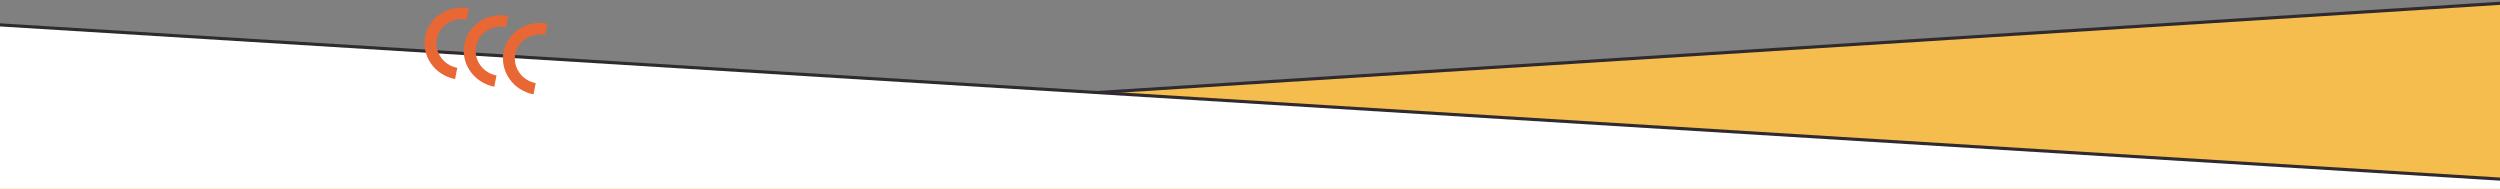 <svg width="1920" height="145" viewBox="0 0 1920 145" fill="none" xmlns="http://www.w3.org/2000/svg">
<rect x="0" y="0" width="1920" height="145" fill="#808080" stroke="none"/>
<g clip-path="url(#clip0_14637_134)">
<path d="M-19.564 125.931V1016.2H1939.56L1939.56 1.284L-19.564 125.931Z" fill="#F5BC4E" stroke="#2F2A30" stroke-width="2.41"/>
<path d="M1939.56 138.753V1220.41H-19.564V17.904L1939.56 138.753Z" fill="white" stroke="#2F2A30" stroke-width="2.41"/>
<path d="M351.19 52.103L349.504 60.75C345.69 60.006 342.122 58.561 338.91 56.464C335.805 54.436 333.166 51.891 331.054 48.89C328.943 45.888 327.476 42.588 326.678 39.074C325.857 35.434 325.804 31.729 326.519 28.065C327.234 24.401 328.675 20.987 330.804 17.922C332.858 14.965 335.464 12.459 338.549 10.471C341.634 8.484 345.037 7.118 348.675 6.405C352.44 5.669 356.29 5.672 360.103 6.415L358.417 15.062C353.265 14.057 348.049 15.042 343.723 17.826C339.396 20.617 336.487 24.878 335.522 29.828C334.556 34.778 335.656 39.821 338.611 44.032C341.572 48.244 346.036 51.111 351.188 52.116L351.19 52.103ZM368.668 16.334C365.583 18.321 362.983 20.828 360.923 23.785C358.794 26.849 357.353 30.263 356.638 33.927C355.923 37.591 355.976 41.296 356.796 44.936C357.588 48.449 359.061 51.751 361.173 54.752C363.285 57.753 365.924 60.298 369.028 62.327C372.241 64.423 375.809 65.868 379.622 66.612L381.309 57.965C376.158 56.96 371.695 54.087 368.732 49.881C365.771 45.669 364.677 40.627 365.643 35.677C366.609 30.727 369.523 26.467 373.844 23.675C378.172 20.885 383.387 19.906 388.538 20.911L390.225 12.265C386.412 11.521 382.562 11.518 378.797 12.254C375.158 12.967 371.756 14.333 368.671 16.32L368.668 16.334ZM398.784 22.209C395.699 24.196 393.099 26.703 391.039 29.66C388.911 32.724 387.469 36.138 386.754 39.802C386.04 43.466 386.092 47.172 386.913 50.811C387.704 54.324 389.178 57.626 391.289 60.627C393.401 63.629 396.041 66.173 399.145 68.202C402.357 70.299 405.926 71.743 409.739 72.487L411.426 63.841C406.274 62.836 401.811 59.962 398.848 55.756C395.887 51.544 394.794 46.502 395.759 41.552C396.725 36.602 399.64 32.342 403.961 29.551C408.288 26.76 413.503 25.782 418.654 26.786L420.341 18.14C416.528 17.396 412.678 17.393 408.913 18.129C405.274 18.842 401.872 20.208 398.787 22.196L398.784 22.209Z" fill="#E86734"/>
</g>
<defs>
<clipPath id="clip0_14637_134">
<rect width="1920" height="145" fill="white" transform="matrix(-1 0 0 1 1920 0)"/>
</clipPath>
</defs>
</svg>

